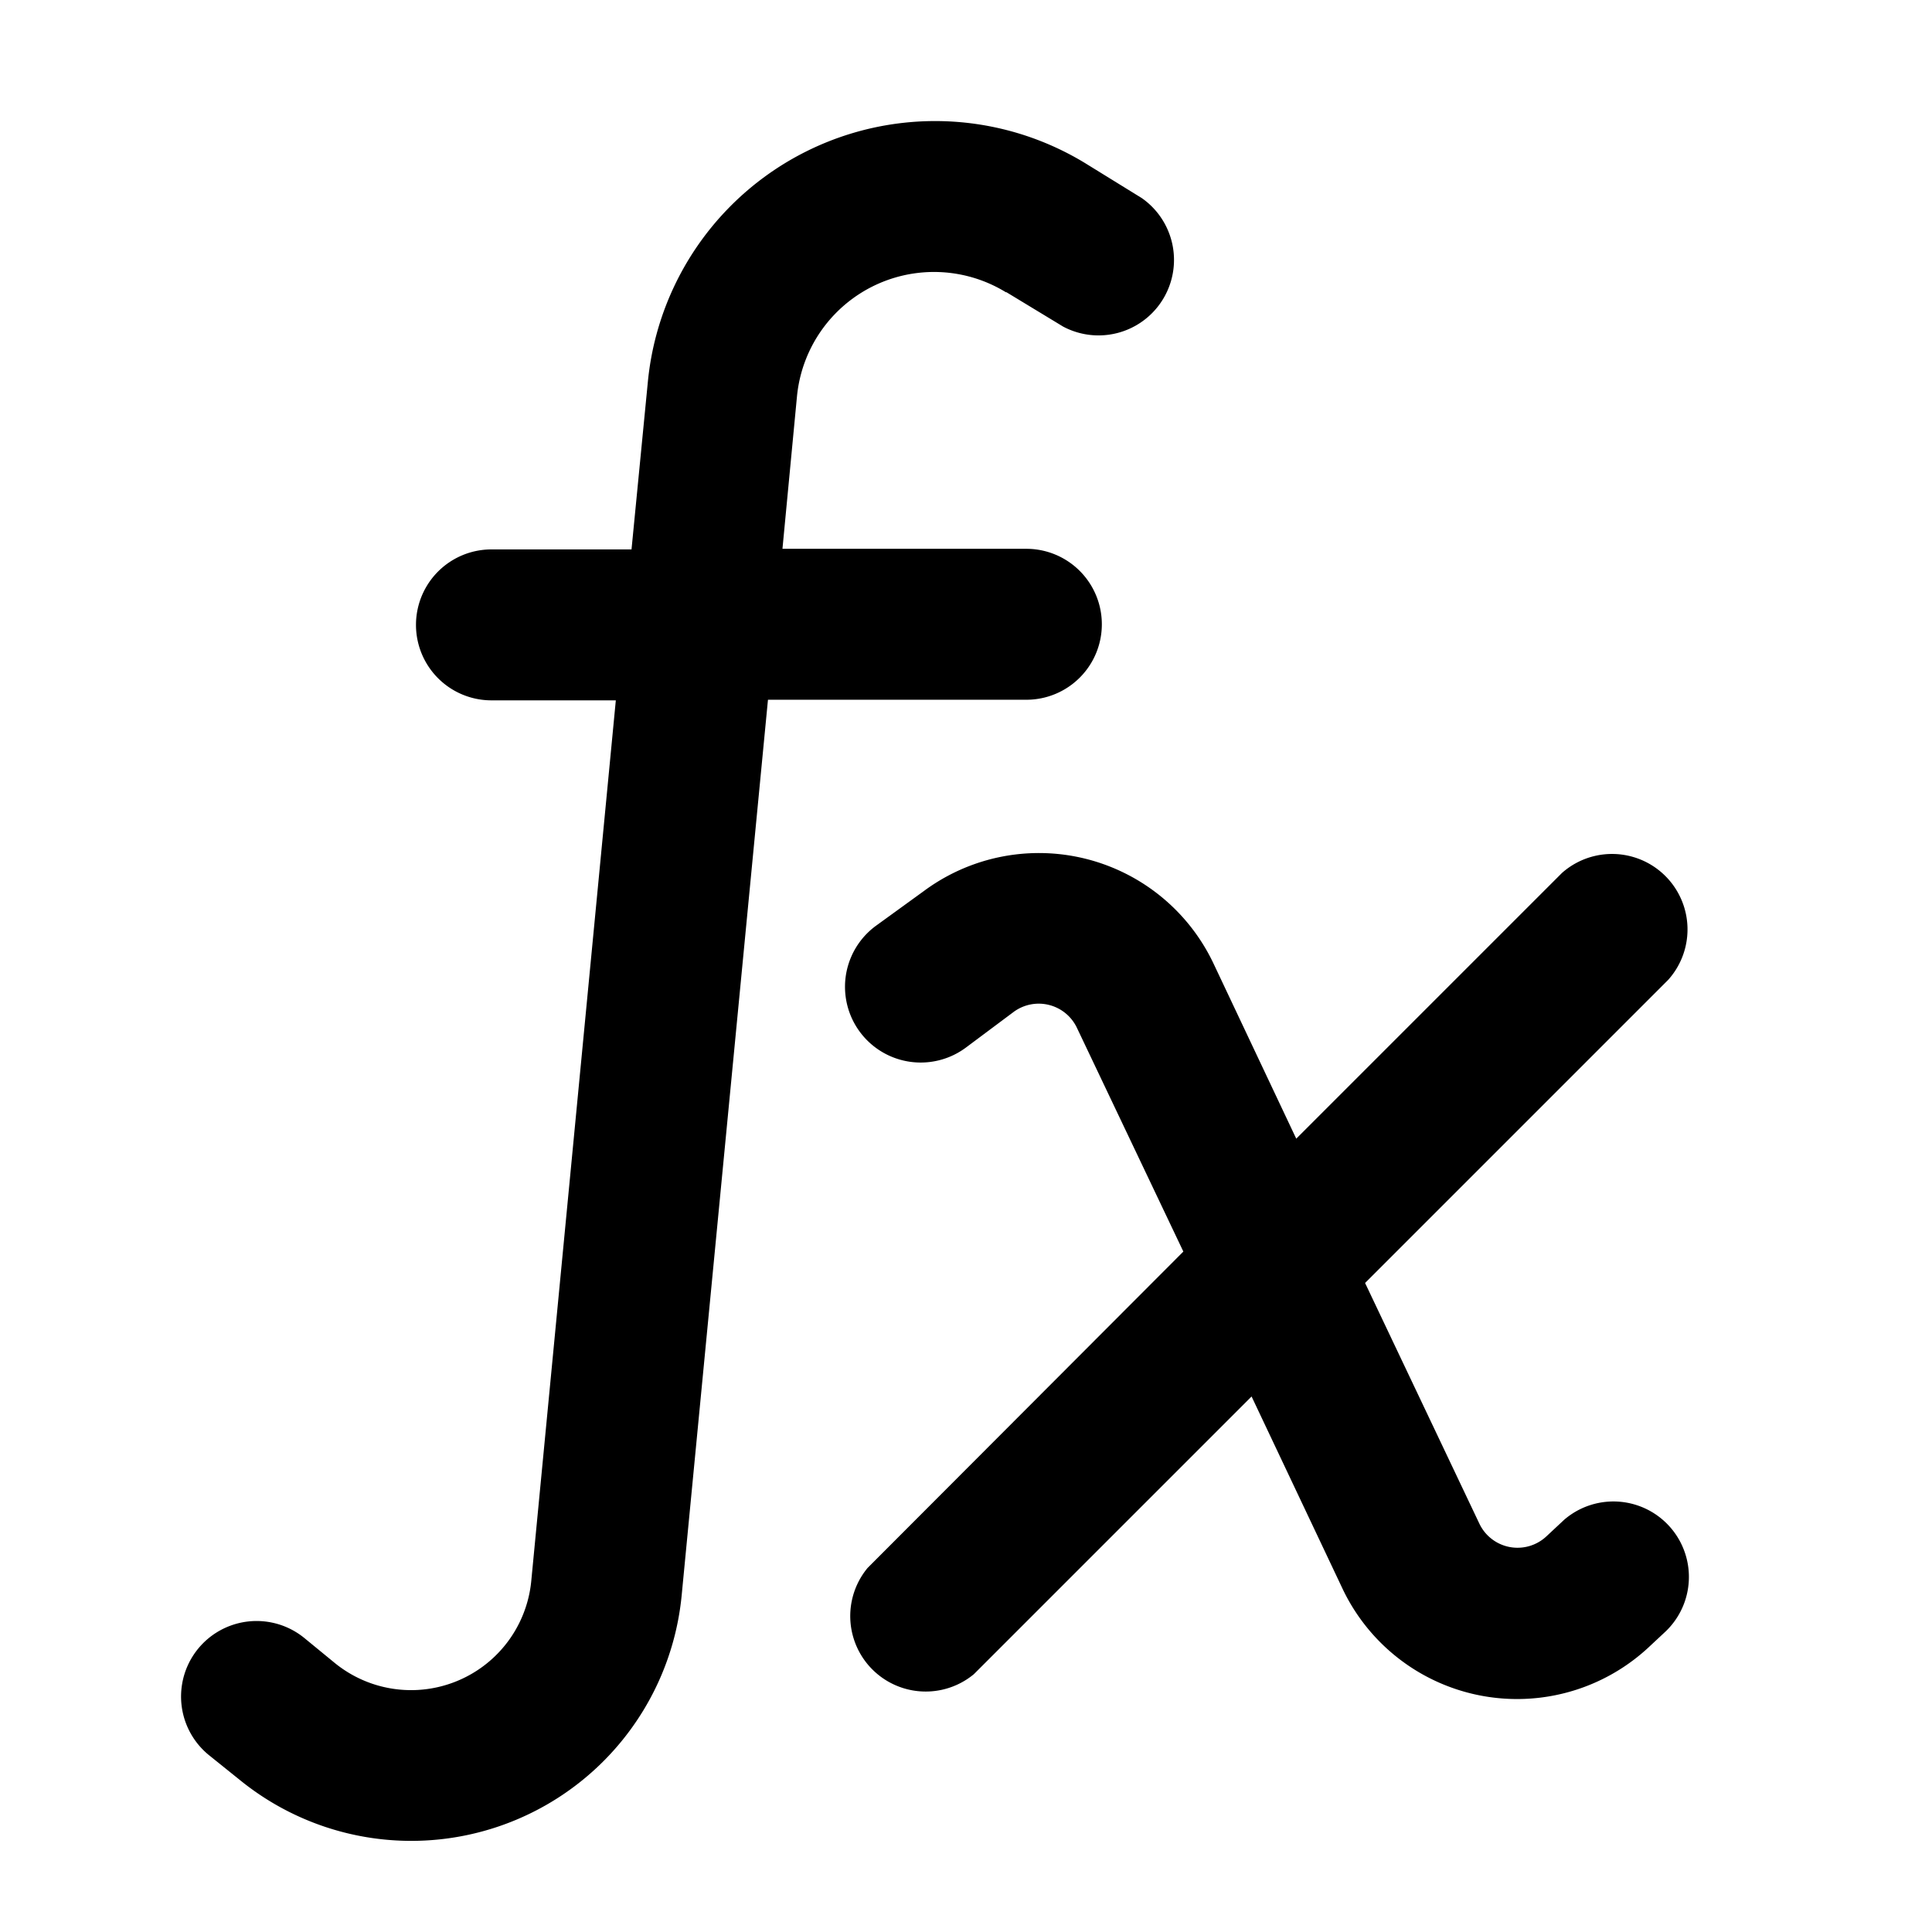 <svg fill="currentColor" viewBox="0 0 32 32"><path d="M16.66 4.84a2.28 2.28 0 0 0-3.46 1.73l-.24 2.52H17a1.25 1.25 0 0 1 0 2.5h-4.28l-1.43 14.84a4.5 4.5 0 0 1-7.32 3.05l-.51-.41a1.25 1.25 0 0 1 1.58-1.94l.5.41a2 2 0 0 0 3.26-1.36l1.4-14.58H8.14a1.25 1.25 0 0 1 0-2.5h2.32l.27-2.77a4.78 4.78 0 0 1 7.24-3.63l.94.58a1.25 1.25 0 0 1-1.3 2.13l-.94-.57Zm10.97 11.39a1.25 1.25 0 0 0-1.76-1.77l-4.4 4.4-1.37-2.9a3.2 3.2 0 0 0-4.8-1.2l-.8.58a1.25 1.25 0 0 0 1.5 2.01l.79-.59a.7.7 0 0 1 1.05.27l1.76 3.7-5.23 5.24a1.25 1.25 0 0 0 1.76 1.76l4.6-4.6 1.5 3.17a3.2 3.2 0 0 0 5.06 1l.3-.28a1.25 1.25 0 0 0-1.68-1.85l-.3.28a.7.7 0 0 1-1.11-.22l-1.89-3.98 5.02-5.02Z"/></svg>